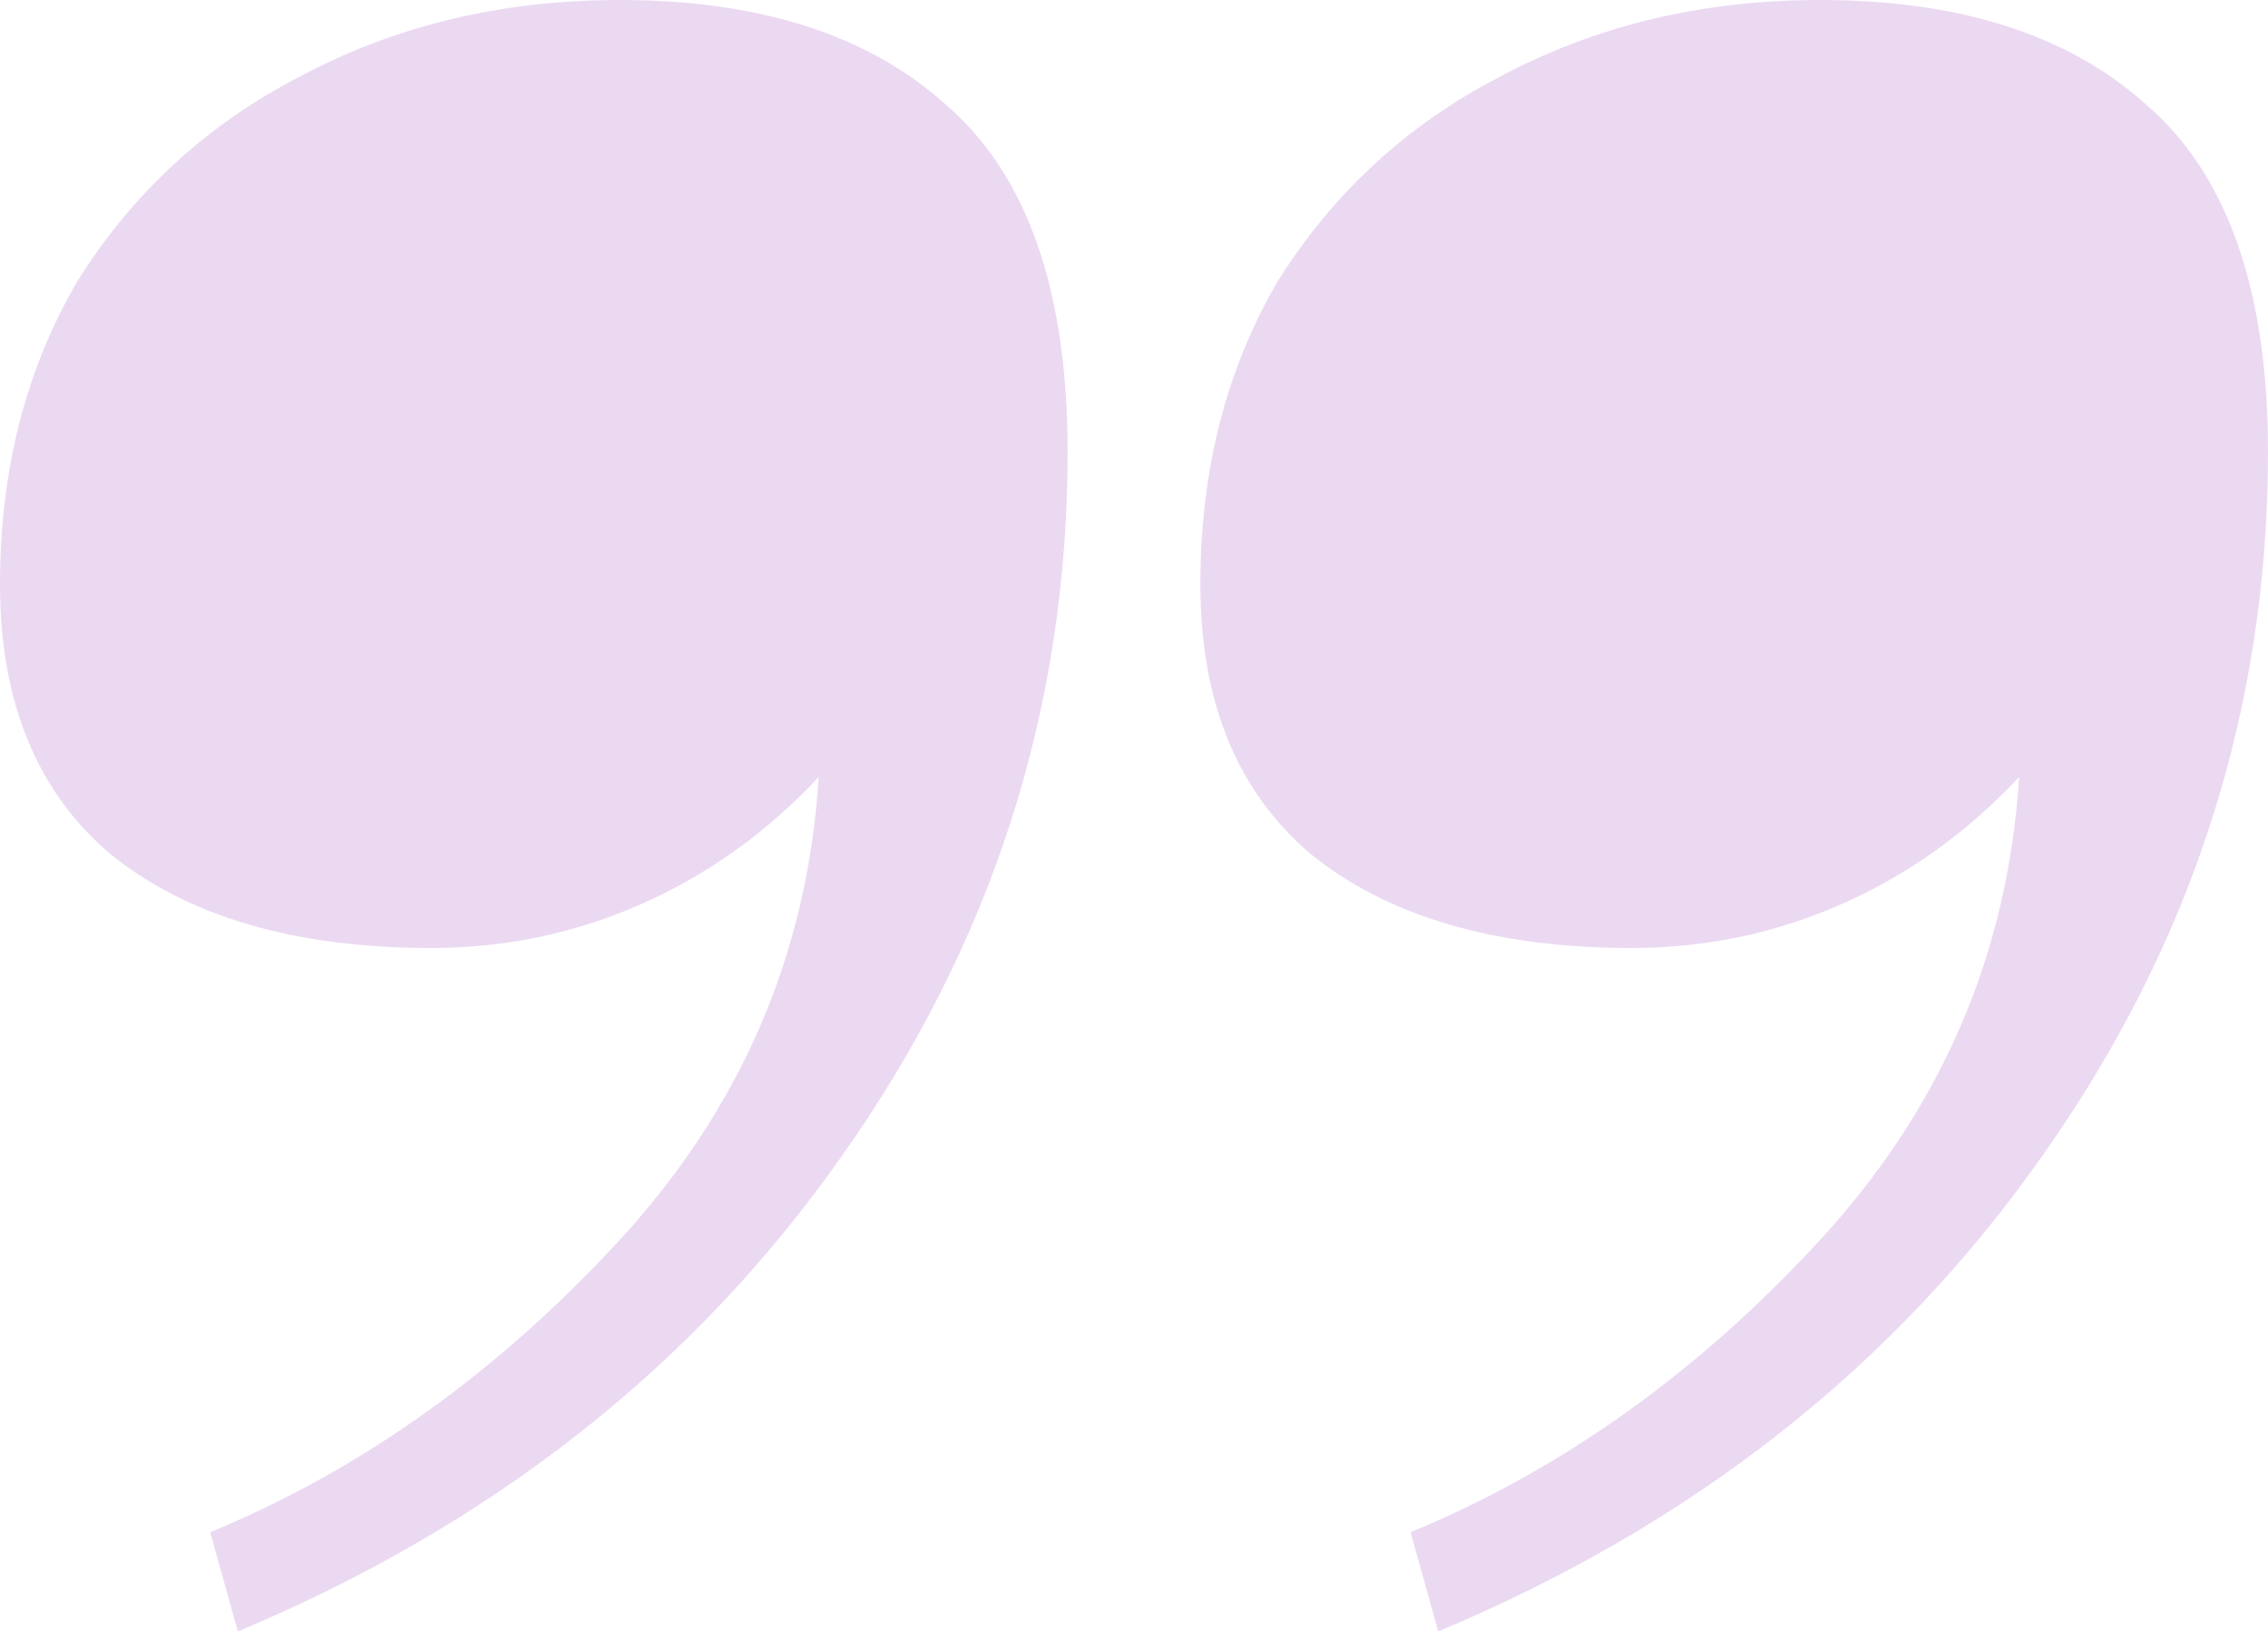 <svg width="196" height="141" viewBox="0 0 196 141" fill="none" xmlns="http://www.w3.org/2000/svg">
<path id="&#226;&#128;&#156;&#226;&#128;&#157;" d="M92.263 39.061C92.263 61.291 85.73 81.615 72.663 100.034C59.915 118.135 42.546 131.791 20.556 141L18.166 132.426C31.233 127.027 43.024 118.611 53.541 107.179C64.058 95.747 69.795 82.409 70.751 67.165C66.289 71.929 61.19 75.581 55.454 78.122C49.717 80.662 43.662 81.932 37.288 81.932C25.496 81.932 16.254 79.233 9.561 73.834C3.187 68.436 0 60.655 0 50.493C0 40.649 2.231 31.916 6.693 24.294C11.473 16.672 17.847 10.797 25.815 6.669C34.101 2.223 43.343 0 53.541 0C65.652 0 75.054 3.017 81.746 9.051C88.758 15.085 92.263 25.088 92.263 39.061ZM196 39.061C196 61.291 189.467 81.615 176.4 100.034C163.652 118.135 146.283 131.791 124.293 141L121.902 132.426C134.969 127.027 146.761 118.611 157.278 107.179C167.795 95.747 173.532 82.409 174.488 67.165C170.026 71.929 164.927 75.581 159.19 78.122C153.454 80.662 147.398 81.932 141.024 81.932C129.233 81.932 119.99 79.233 113.298 73.834C106.924 68.436 103.737 60.655 103.737 50.493C103.737 40.649 105.967 31.916 110.429 24.294C115.21 16.672 121.584 10.797 129.551 6.669C137.837 2.223 147.08 0 157.278 0C169.389 0 178.79 3.017 185.483 9.051C192.494 15.085 196 25.088 196 39.061Z" fill="#EBD9F2"/>
</svg>
